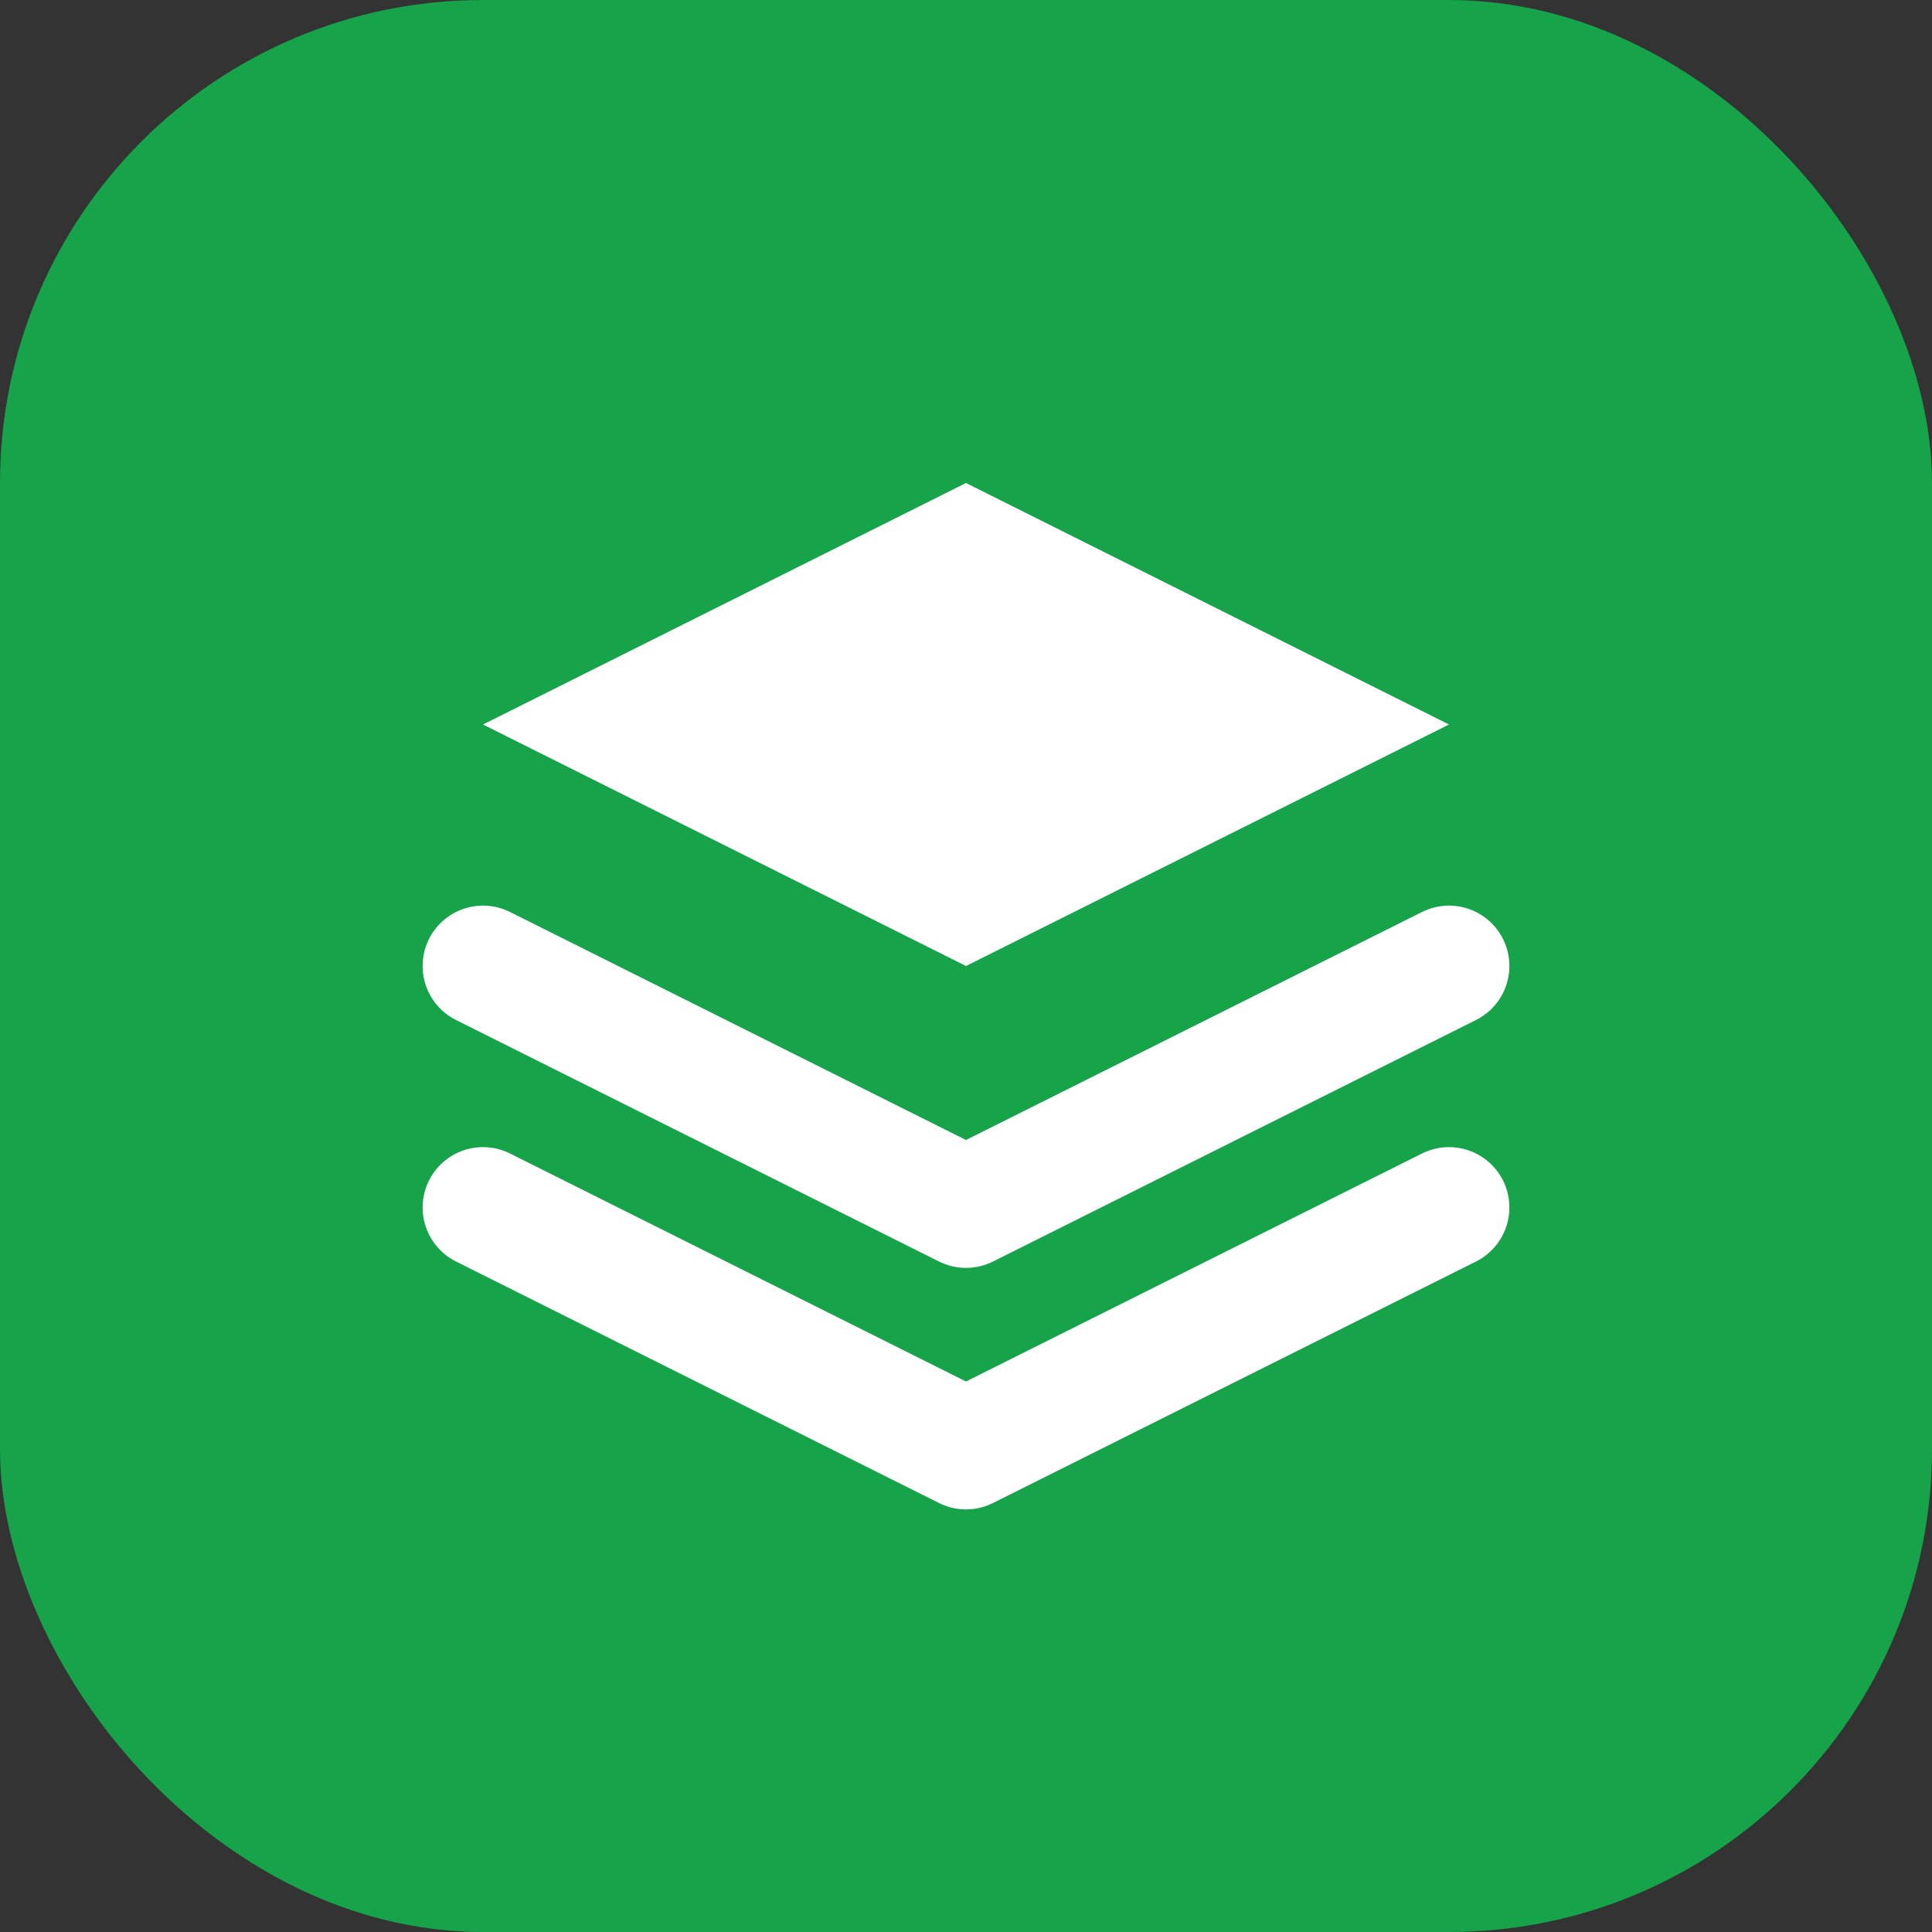 <svg viewBox="0 0 32 32" fill="none" xmlns="http://www.w3.org/2000/svg">
  <rect x="0" y="0" width="32" height="32" fill="#333333" stroke="none"/>
  <rect width="32" height="32" rx="8" fill="#16a34a"/>
  <path d="M8 12L16 8L24 12L16 16L8 12Z" fill="white"/>
  <path d="M8 16L16 20L24 16" stroke="white" stroke-width="2" stroke-linecap="round" stroke-linejoin="round"/>
  <path d="M8 20L16 24L24 20" stroke="white" stroke-width="2" stroke-linecap="round" stroke-linejoin="round"/>
</svg>
